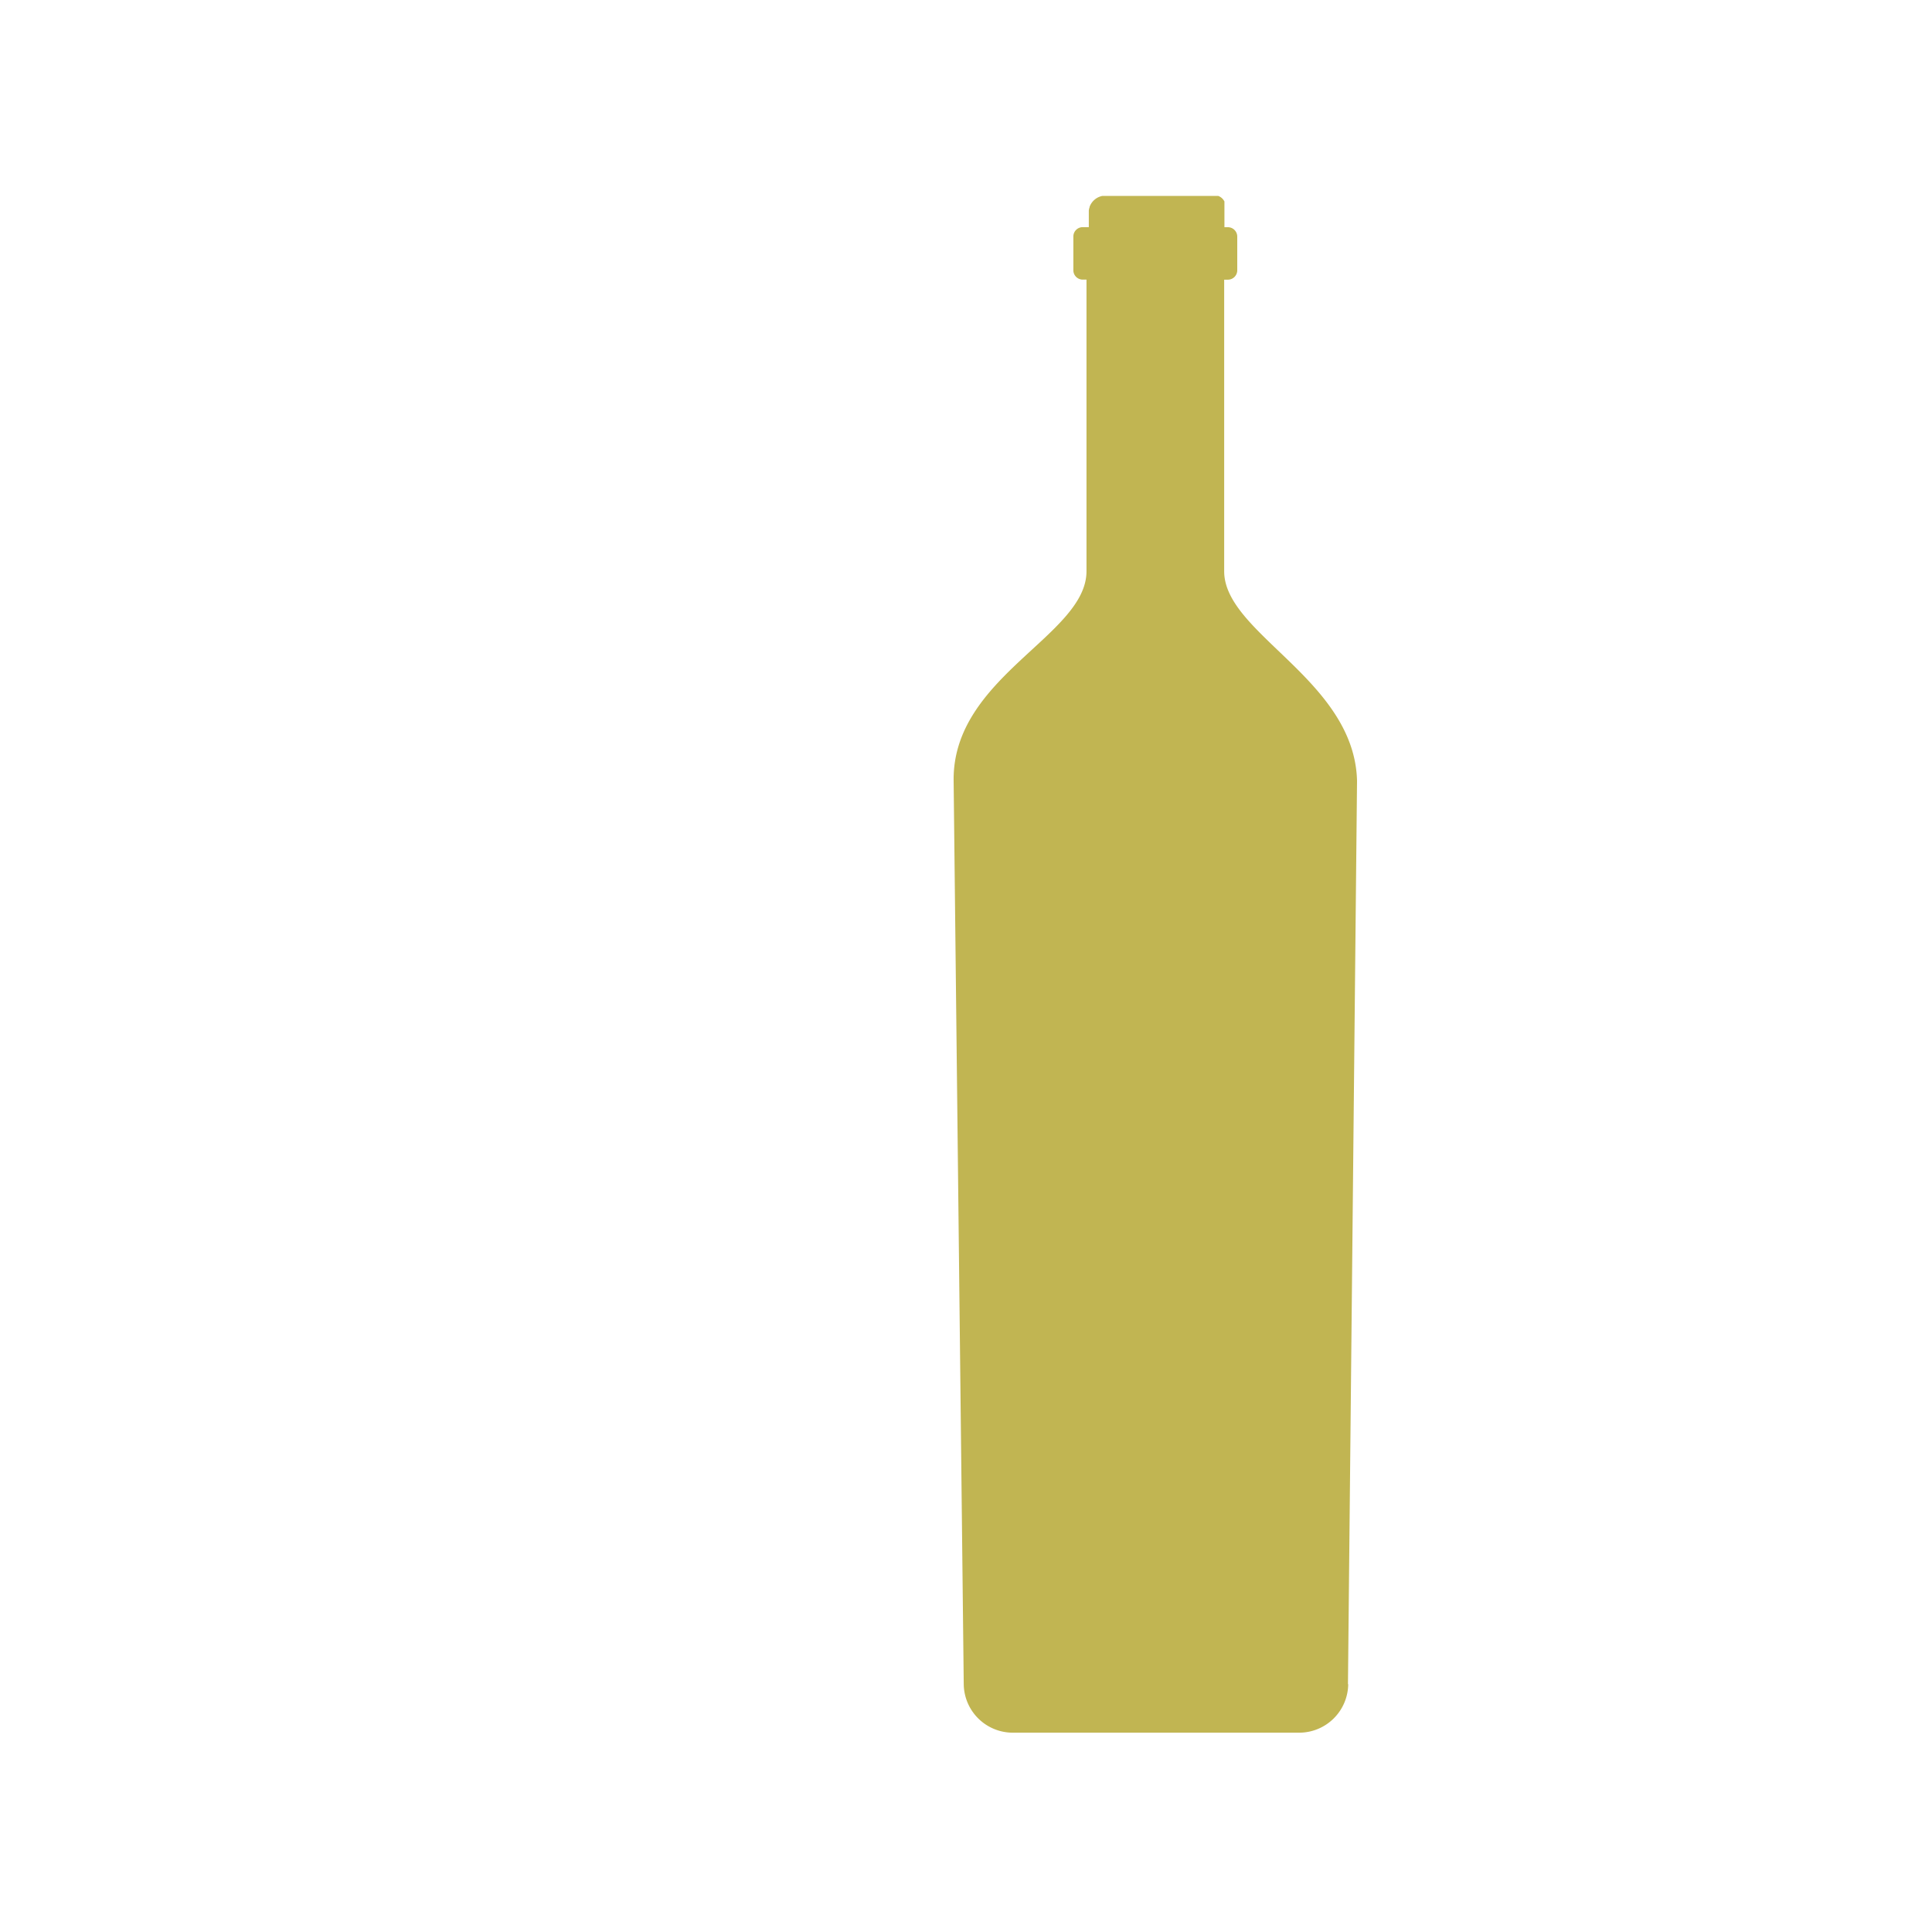 <svg xmlns="http://www.w3.org/2000/svg" xmlns:xlink="http://www.w3.org/1999/xlink" width="30" height="30" viewBox="0 0 30 30">
  <defs>
    <clipPath id="clip-ico-wino">
      <rect width="30" height="30"/>
    </clipPath>
  </defs>
  <g id="ico-wino" clip-path="url(#clip-ico-wino)">
    <rect id="Rectangle_956" data-name="Rectangle 956" width="30" height="30" fill="none"/>
    <g id="Group_2166" data-name="Group 2166" transform="translate(-114.308 -247.473)">
      <g id="Group_1736" data-name="Group 1736" transform="translate(129.112 250.473)">
        <path id="Path_2308" data-name="Path 2308" d="M141.718,273.626l.141-14.029c-.041-1.566-2.063-2.284-2.063-3.253v-4.528h.058a.146.146,0,0,0,.145-.145v-.525a.146.146,0,0,0-.145-.145H139.8v-.4l0,0v0l0,0,0,0h0l0,0h0l0,0,0,0h0l0,0h0l-.009-.015a.175.175,0,0,0-.088-.071l0,0h0l0,0h-1.784l-.013,0h0a.266.266,0,0,0-.2.17h0l0,.006h0a.236.236,0,0,0-.012.051v.013h0V251H137.6a.146.146,0,0,0-.146.145v.525a.146.146,0,0,0,.146.145h.058v4.528c0,1-2.082,1.638-2.063,3.253l.157,14.03a.762.762,0,0,0,.76.752h4.449a.762.762,0,0,0,.761-.754Zm-3.833-23.15h0l-.013,0Z" transform="translate(-135.591 -250.473)" fill="#c1b552" fill-rule="evenodd"/>
      </g>
      
    </g>
  </g>
</svg>
